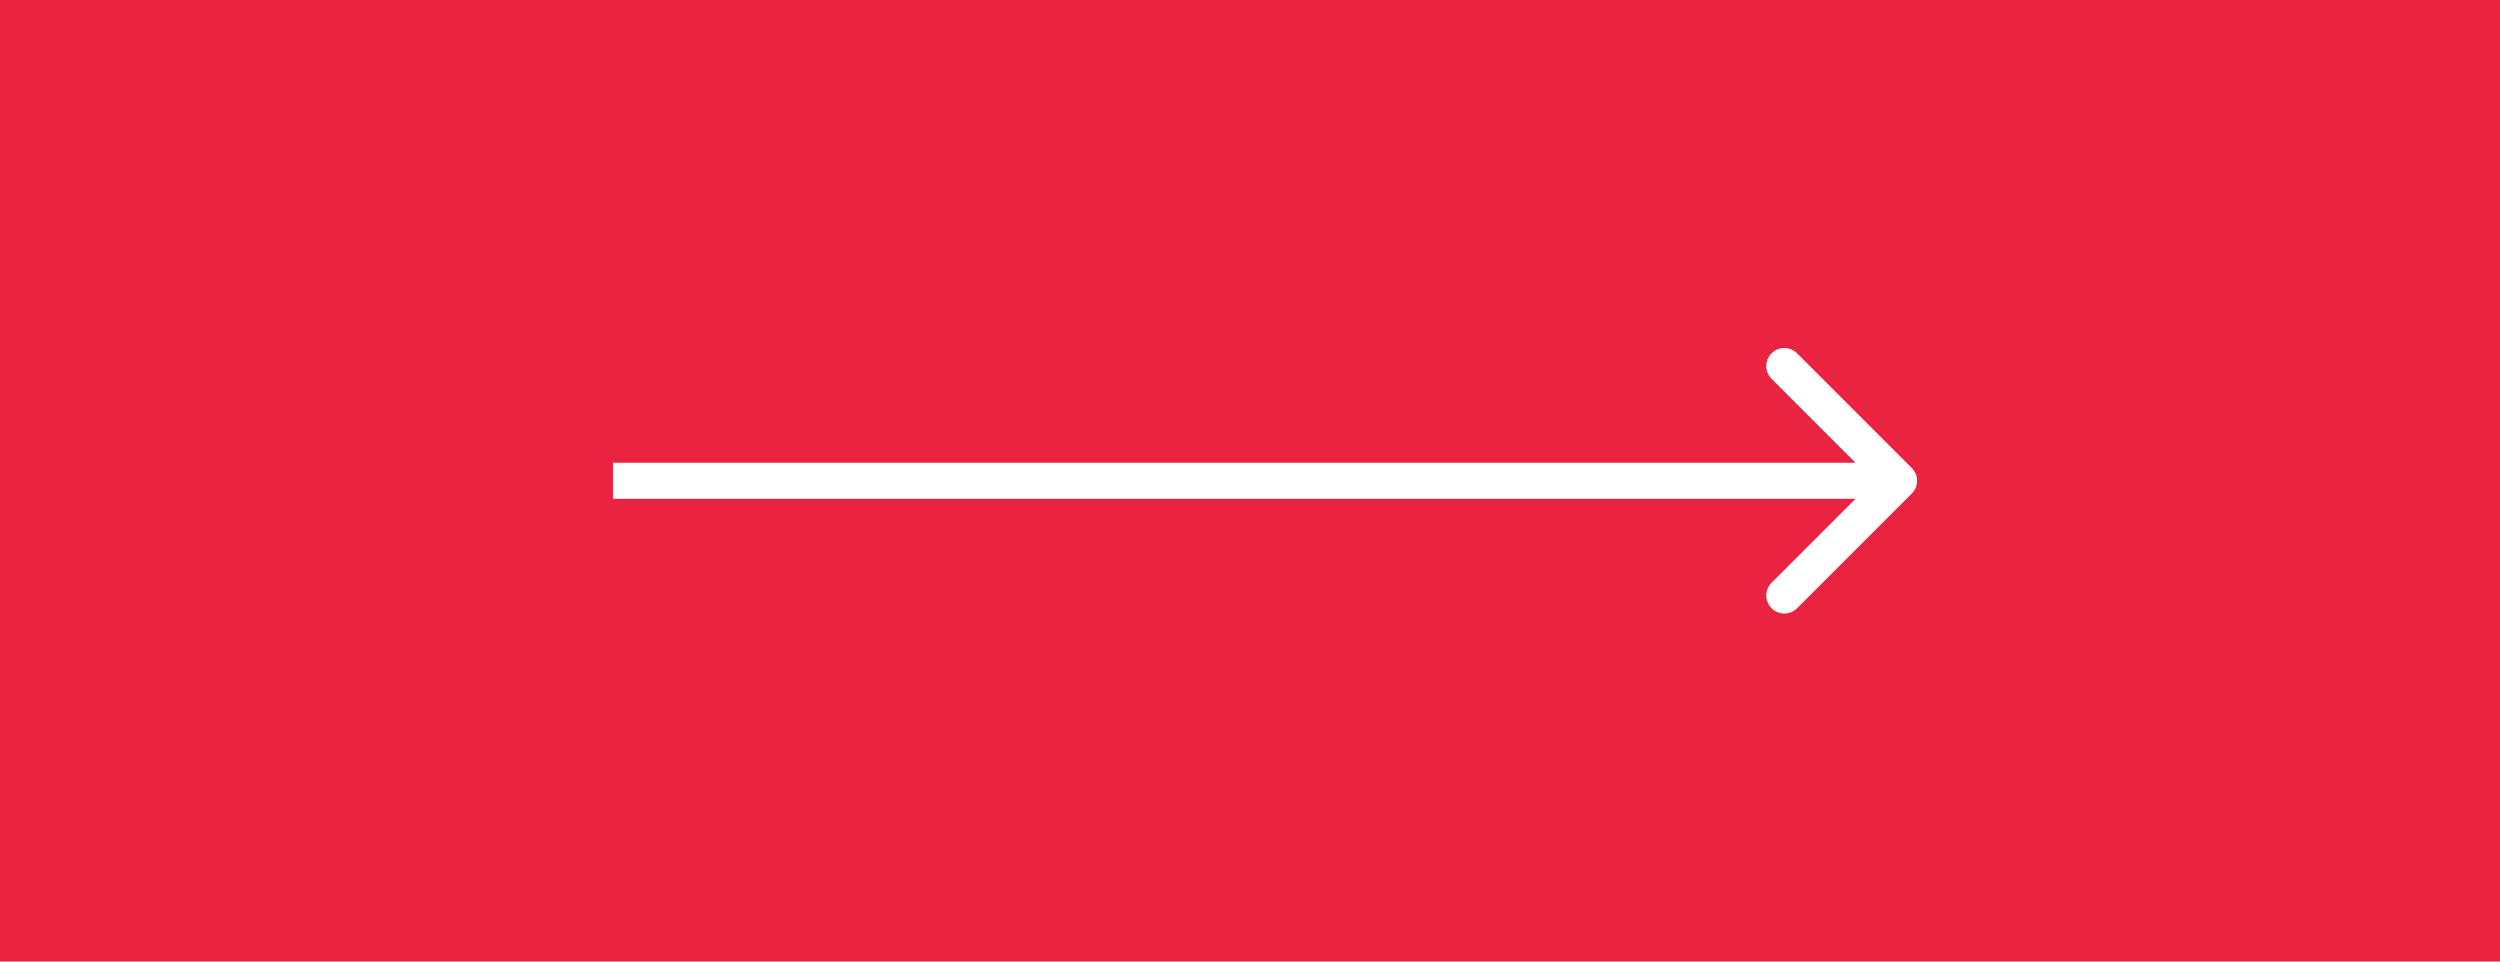<?xml version="1.0" encoding="UTF-8"?> <svg xmlns="http://www.w3.org/2000/svg" width="208" height="80" viewBox="0 0 208 80" fill="none"> <rect width="208" height="80" fill="#EA2340"></rect> <path d="M159.061 41.061C159.646 40.475 159.646 39.525 159.061 38.939L149.515 29.393C148.929 28.808 147.979 28.808 147.393 29.393C146.808 29.979 146.808 30.929 147.393 31.515L155.879 40L147.393 48.485C146.808 49.071 146.808 50.021 147.393 50.607C147.979 51.192 148.929 51.192 149.515 50.607L159.061 41.061ZM51 41.5L158 41.5L158 38.5L51 38.5L51 41.5Z" fill="white"></path> </svg> 